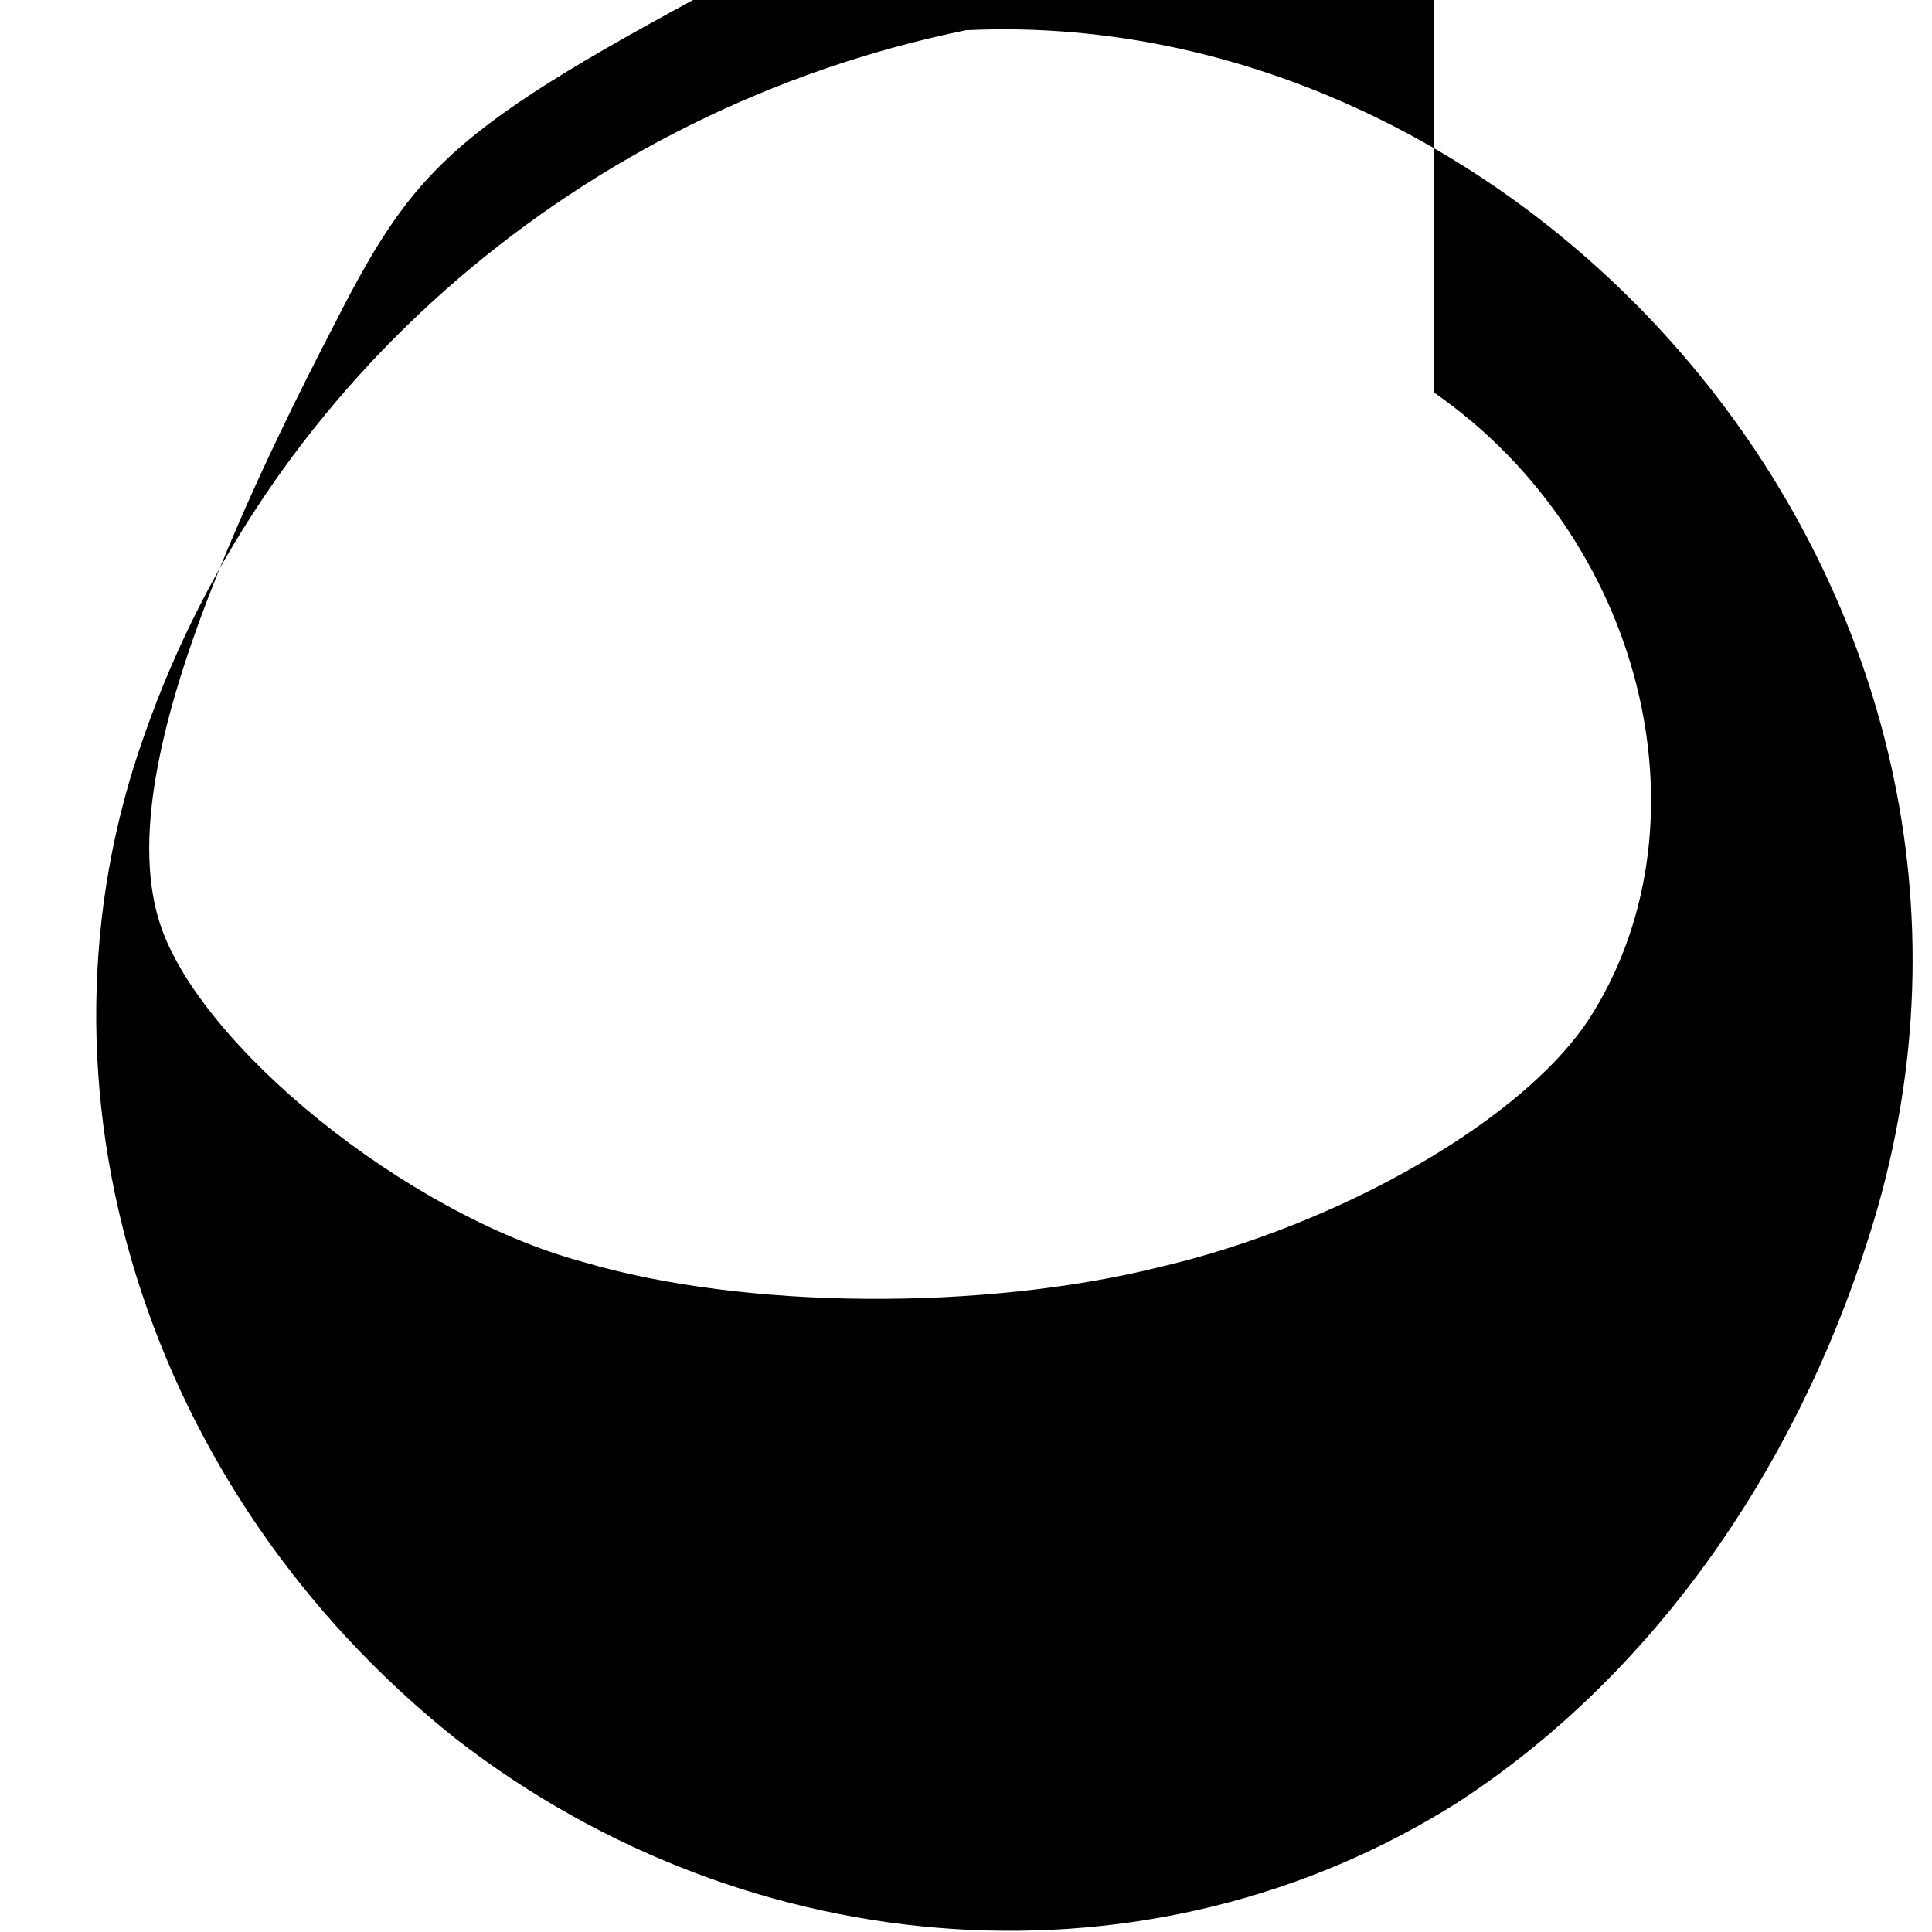 <svg version="1.0" xmlns="http://www.w3.org/2000/svg"
 width="64pt" height="64pt" viewBox="0 0 64 64"
 preserveAspectRatio="xMidYMid meet">
    <title>Beautiful Munnar Landscape</title>
    <desc>An illustration of the scenic vistas of Munnar with rolling hills and lush greenery.</desc>
    <g transform="translate(0,64) scale(0.1,-0.1)"
     fill="#000000" stroke="none">
    <path d="M320 630 c-127 -26 -231 -116 -272 -233 -42 -117 0 -251 103 -333 98 -76 231 -85 332 -21 63 41 111 108 136 187 67 209 -108 409 -299 400z m155 -120 c69 -48 92 -141 53 -205 -21 -35 -84 -71 -145 -85 -57 -14 -136 -14 -190 2 -59 16 -127 72 -140 112 -12 37 6 99 58 199 29 57 42 67 160 129 29 14 74 26 98 26 31 0 68 -13 106 -35z"/>
    </g>
</svg>